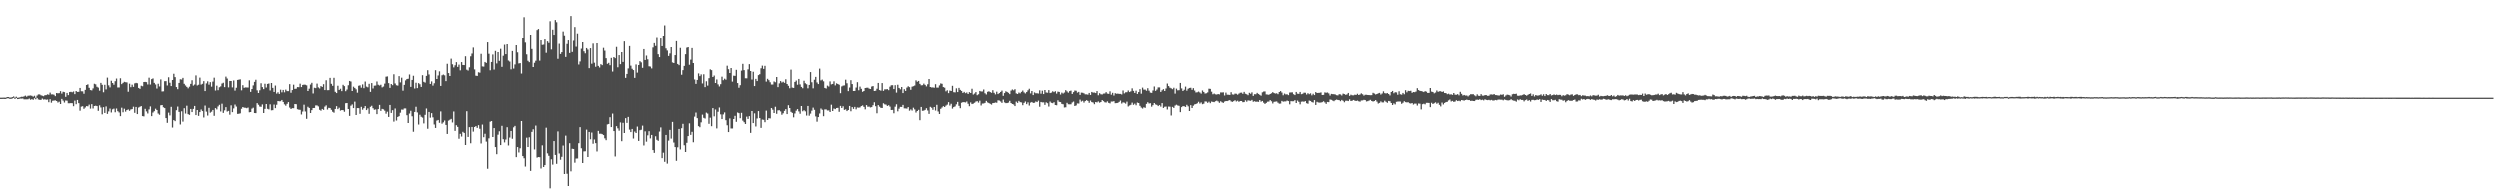 <?xml version="1.0" encoding="UTF-8"?>
<svg xmlns="http://www.w3.org/2000/svg" width="1920" height="150">
  <path d="M0 74.999h1v1.000H0zM1 74.998h1v1.000H1zM2 74.945h1v1.000H2zM3 74.965h1v1.000H3zM4 74.987h1v1.000H4zM5 74.492h1v1.000H5zM6 74.498h1v1.000H6zM7 74.897h1v1.000H7zM8 74.925h1v1.000H8zM9 74.567h1v1.058H9zM10 74.045h1v1.099H10zM11 74.988h1v1.000H11zM12 74.247h1v1.000H12zM13 75.085h1v1.000H13zM14 74.972h1v1.000H14zM15 74.667h1v1.000H15zM16 74.314h1v1.400H16zM17 74.361h1v1.245H17zM18 73.973h1v2.314H18zM19 73.425h1v2.874H19zM20 74.222h1v2.065H20zM21 73.527h1v2.702H21zM22 73.446h1v2.225H22zM23 73.319h1v3.295H23zM24 73.580h1v2.564H24zM25 74.250h1v2.392H25zM26 73.511h1v1.921H26zM27 75.037h1v1.178H27zM28 73.344h1v1.872H28zM29 72.519h1v3.882H29zM30 72.500h1v4.157H30zM31 73.159h1v3.534H31zM32 73.547h1v2.140H32zM33 73.880h1v2.547H33zM34 73.101h1v3.114H34zM35 73.046h1v3.550H35zM36 72.452h1v3.957H36zM37 72.778h1v5.707H37zM38 71.097h1v5.096H38zM39 72.490h1v6.378H39zM40 72.428h1v4.955H40zM41 72.757h1v4.456H41zM42 73.810h1v3.243H42zM43 71.448h1v6.136H43zM44 71.673h1v7.096H44zM45 71.532h1v6.543H45zM46 69.994h1v9.863H46zM47 71.898h1v4.048H47zM48 70.465h1v6.778H48zM49 70.750h1v7.986H49zM50 74.347h1v2.811H50zM51 71.394h1v5.924H51zM52 73.053h1v6.241H52zM53 70.721h1v8.606H53zM54 70.516h1v8.624H54zM55 70.871h1v8.401H55zM56 70.263h1v11.274H56zM57 72.277h1v5.004H57zM58 69.878h1v10.134H58zM59 70.616h1v6.123H59zM60 70.514h1v8.689H60zM61 67.556h1v17.443H61zM62 70.089h1v11.768H62zM63 70.166h1v11.400H63zM64 71.998h1v11.572H64zM65 69.036h1v13.499H65zM66 65.260h1v16.213H66zM67 64.749h1v16.926H67zM68 67.453h1v12.870H68zM69 69.156h1v14.251H69zM70 69.444h1v10.522H70zM71 67.898h1v15.379H71zM72 64.305h1v17.127H72zM73 64.790h1v16.370H73zM74 66.613h1v14.855H74zM75 67.285h1v17.786H75zM76 69.654h1v11.239H76zM77 63.633h1v18.893H77zM78 65.113h1v22.671H78zM79 70.845h1v11.412H79zM80 65.104h1v21.644H80zM81 68.676h1v13.022H81zM82 59.609h1v27.859H82zM83 65.521h1v20.040H83zM84 67.122h1v16.238H84zM85 61.987h1v24.395H85zM86 63.735h1v20.245H86zM87 65.055h1v18.353H87zM88 62.344h1v23.877H88zM89 60.303h1v23.001H89zM90 67.196h1v18.215H90zM91 67.169h1v19.179H91zM92 60.089h1v29.088H92zM93 64.619h1v18.088H93zM94 63.626h1v22.614H94zM95 62.801h1v20.672H95zM96 63.149h1v22.581H96zM97 63.305h1v21.200H97zM98 70.469h1v13.559H98zM99 64.234h1v20.866H99zM100 66.986h1v17.080H100zM101 65.044h1v18.719H101zM102 66.695h1v15.221H102zM103 64.034h1v22.575H103zM104 63.638h1v18.469H104zM105 63.973h1v23.653H105zM106 67.538h1v15.056H106zM107 68.232h1v13.749H107zM108 65.826h1v15.652H108zM109 66.272h1v22.885H109zM110 62.997h1v26.378H110zM111 62.898h1v20.636H111zM112 63.077h1v22.454H112zM113 64.858h1v22.301H113zM114 59.643h1v24.353H114zM115 64.943h1v16.780H115zM116 60.759h1v28.433H116zM117 60.197h1v26.220H117zM118 63.652h1v21.769H118zM119 64.848h1v18.601H119zM120 68.001h1v16.463H120zM121 64.303h1v22.875H121zM122 66.381h1v21.737H122zM123 60.979h1v19.844H123zM124 70.263h1v10.380H124zM125 70.154h1v12.240H125zM126 62.356h1v20.617H126zM127 62.296h1v28.393H127zM128 65.631h1v28.659H128zM129 59.327h1v27.131H129zM130 63.547h1v25.100H130zM131 66.124h1v15.880H131zM132 61.438h1v36.532H132zM133 56.604h1v35.631H133zM134 59.232h1v33.792H134zM135 66.888h1v17.765H135zM136 68.482h1v13.347H136zM137 63.703h1v22.223H137zM138 60.868h1v34.711H138zM139 61.092h1v24.355H139zM140 59.813h1v33.591H140zM141 64.362h1v18.710H141zM142 65.627h1v21.568H142zM143 66.705h1v14.426H143zM144 67.840h1v19.816H144zM145 66.572h1v21.653H145zM146 64.396h1v19.290H146zM147 61.656h1v24.426H147zM148 65.719h1v17.916H148zM149 64.905h1v16.468H149zM150 57.889h1v30.479H150zM151 65.646h1v18.817H151zM152 65.085h1v23.890H152zM153 59.588h1v26.460H153zM154 64.965h1v19.083H154zM155 64.369h1v20.915H155zM156 62.298h1v27.908H156zM157 69.945h1v11.078H157zM158 64.059h1v21.657H158zM159 62.442h1v26.292H159zM160 65.003h1v17.766H160zM161 63.083h1v23.461H161zM162 66.565h1v19.191H162zM163 62.676h1v21.733H163zM164 59.631h1v29.291H164zM165 69.554h1v13.428H165zM166 65.795h1v18.201H166zM167 69.278h1v12.457H167zM168 67.038h1v13.454H168zM169 66.378h1v19.245H169zM170 64.155h1v15.463H170zM171 63.523h1v23.165H171zM172 66.939h1v17.788H172zM173 58.848h1v23.412H173zM174 60.305h1v25.352H174zM175 67.107h1v18.038H175zM176 62.155h1v25.922H176zM177 62.194h1v18.701H177zM178 67.137h1v18.991H178zM179 61.818h1v21.445H179zM180 69.569h1v10.731H180zM181 67.381h1v14.425H181zM182 61.407h1v26.057H182zM183 61.109h1v26.245H183zM184 60.938h1v26.123H184zM185 69.353h1v14.141H185zM186 65.431h1v16.748H186zM187 67.453h1v15.219H187zM188 67.113h1v15.637H188zM189 67.172h1v15.906H189zM190 67.230h1v15.379H190zM191 61.676h1v24.539H191zM192 70.544h1v15.458H192zM193 68.353h1v15.050H193zM194 65.595h1v17.075H194zM195 62.854h1v23.939H195zM196 61.224h1v25.679H196zM197 69.362h1v9.857H197zM198 71.399h1v9.026H198zM199 69.315h1v12.486H199zM200 63.947h1v18.051H200zM201 66.909h1v13.250H201zM202 68.460h1v18.337H202zM203 64.283h1v19.350H203zM204 67.215h1v12.652H204zM205 64.455h1v19.092H205zM206 64.105h1v19.938H206zM207 69.455h1v10.654H207zM208 63.755h1v21.003H208zM209 67.468h1v17.107H209zM210 70.613h1v9.642H210zM211 65.666h1v17.362H211zM212 71.903h1v8.525H212zM213 70.838h1v6.724H213zM214 72.159h1v5.618H214zM215 68.870h1v8.851H215zM216 70.915h1v5.856H216zM217 69.089h1v9.217H217zM218 70.891h1v9.230H218zM219 68.819h1v12.313H219zM220 70.012h1v9.731H220zM221 70.013h1v8.365H221zM222 64.603h1v17.998H222zM223 71.209h1v12.505H223zM224 69.163h1v13.896H224zM225 65.003h1v18.102H225zM226 68.261h1v11.604H226zM227 68.108h1v11.917H227zM228 66.854h1v16.991H228zM229 66.980h1v17.244H229zM230 64.276h1v20.051H230zM231 66.866h1v21.062H231zM232 65.224h1v20.410H232zM233 64.959h1v15.427H233zM234 65.080h1v20.502H234zM235 65.537h1v25.726H235zM236 69.873h1v12.084H236zM237 68.116h1v14.788H237zM238 64.906h1v21.876H238zM239 63.606h1v21.000H239zM240 71.768h1v11.184H240zM241 67.396h1v15.485H241zM242 67.690h1v13.276H242zM243 64.215h1v16.731H243zM244 67.143h1v14.593H244zM245 67.928h1v16.385H245zM246 66.097h1v18.873H246zM247 66.747h1v16.912H247zM248 64.668h1v19.726H248zM249 69.149h1v12.728H249zM250 61.629h1v19.289H250zM251 69.256h1v14.882H251zM252 69.247h1v13.530H252zM253 59.790h1v23.227H253zM254 64.384h1v19.935H254zM255 65.888h1v19.932H255zM256 59.770h1v26.760H256zM257 70.505h1v13.140H257zM258 71.454h1v10.076H258zM259 65.866h1v17.940H259zM260 69.045h1v13.667H260zM261 68.142h1v16.819H261zM262 69.975h1v14.516H262zM263 65.136h1v19.435H263zM264 66.135h1v19.702H264zM265 70.025h1v9.253H265zM266 68.769h1v10.332H266zM267 65.507h1v18.198H267zM268 62.155h1v26.840H268zM269 62.636h1v18.502H269zM270 69.904h1v10.283H270zM271 66.556h1v16.447H271zM272 67.516h1v10.505H272zM273 68.582h1v19.716H273zM274 71.166h1v11.827H274zM275 65.861h1v17.169H275zM276 65.548h1v21.873H276zM277 67.339h1v14.685H277zM278 64.821h1v19.382H278zM279 67.754h1v15.311H279zM280 62.644h1v18.819H280zM281 66.530h1v18.025H281zM282 67.048h1v16.209H282zM283 64.357h1v23.021H283zM284 70.542h1v11.458H284zM285 63.804h1v17.377H285zM286 67.955h1v15.133H286zM287 65.811h1v18.488H287zM288 65.701h1v18.306H288zM289 62.557h1v25.115H289zM290 65.053h1v18.732H290zM291 65.670h1v14.869H291zM292 65.054h1v20.099H292zM293 67.098h1v16.532H293zM294 66.474h1v17.468H294zM295 64.190h1v20.783H295zM296 58.895h1v28.412H296zM297 58.653h1v27.107H297zM298 63.867h1v25.946H298zM299 67.479h1v13.110H299zM300 64.505h1v22.233H300zM301 65.439h1v19.195H301zM302 57.011h1v36.378H302zM303 64.084h1v19.229H303zM304 65.495h1v27.092H304zM305 65.754h1v24.047H305zM306 58.459h1v30.735H306zM307 63.296h1v23.242H307zM308 59.658h1v24.438H308zM309 69.644h1v14.602H309zM310 65.153h1v18.119H310zM311 61.764h1v21.487H311zM312 60.746h1v27.722H312zM313 60.479h1v33.961H313zM314 57.198h1v29.998H314zM315 66.709h1v18.358H315zM316 61.367h1v27.948H316zM317 58.175h1v42.978H317zM318 68.007h1v17.981H318zM319 63.535h1v18.457H319zM320 67.700h1v18.600H320zM321 63.822h1v31.803H321zM322 64.741h1v23.351H322zM323 66.758h1v22.905H323zM324 57.747h1v32.571H324zM325 62.810h1v31.957H325zM326 63.454h1v24.694H326zM327 58.248h1v25.049H327zM328 53.933h1v44.931H328zM329 57.184h1v28.781H329zM330 64.481h1v25.869H330zM331 62.528h1v24.357H331zM332 65.752h1v24.372H332zM333 63.967h1v31.612H333zM334 53.918h1v44.310H334zM335 60.663h1v31.965H335zM336 57.936h1v34.151H336zM337 54.773h1v39.523H337zM338 65.987h1v19.579H338zM339 57.813h1v37.161H339zM340 57.258h1v36.715H340zM341 57.868h1v34.644H341zM342 62.305h1v33.658H342zM343 48.935h1v53.948H343zM344 56.097h1v36.536H344zM345 58.372h1v33.559H345zM346 45.027h1v46.263H346zM347 49.341h1v44.735H347zM348 51.753h1v33.855H348zM349 50.102h1v50.383H349zM350 47.729h1v48.417H350zM351 51.349h1v46.070H351zM352 49.592h1v56.939H352zM353 54.006h1v48.769H353zM354 47.683h1v57.172H354zM355 49.869h1v51.361H355zM356 49.993h1v52.123H356zM357 43.167h1v68.178H357zM358 53.511h1v31.896H358zM359 54.174h1v50.973H359zM360 51.733h1v45.912H360zM361 43.214h1v66.797H361zM362 41.054h1v56.441H362zM363 36.422h1v64.668H363zM364 53.320h1v44.199H364zM365 58.093h1v38.709H365zM366 58.333h1v39.852H366zM367 55.484h1v40.634H367zM368 55.821h1v43.059H368zM369 41.259h1v68.912H369zM370 50.996h1v44.635H370zM371 51.161h1v54.223H371zM372 47.569h1v55.125H372zM373 48.295h1v60.465H373zM374 32.304h1v97.303H374zM375 41.204h1v65.051H375zM376 53.950h1v39.512H376zM377 47.581h1v45.326H377zM378 41.760h1v63.435H378zM379 53.377h1v44.964H379zM380 39.009h1v73.927H380zM381 48.686h1v69.732H381zM382 39.913h1v63.507H382zM383 46.698h1v54.130H383zM384 37.394h1v73.998H384zM385 51.293h1v45.318H385zM386 42.757h1v64.128H386zM387 34.185h1v75.171H387zM388 41.533h1v65.628H388zM389 33.788h1v63.876H389zM390 46.423h1v65.304H390zM391 47.236h1v58.403H391zM392 53.240h1v47.293H392zM393 39.071h1v67.468H393zM394 52.614h1v45.191H394zM395 49.438h1v47.206H395zM396 34.582h1v86.107H396zM397 40.160h1v72.763H397zM398 48.669h1v68.417H398zM399 48.415h1v65.431H399zM400 56.481h1v36.458H400zM401 29.173h1v90.673H401zM402 13.322h1v108.225H402zM403 32.504h1v95.411H403zM404 41.666h1v64.052H404zM405 46.659h1v66.249H405zM406 47.712h1v57.726H406zM407 26.875h1v104.366H407zM408 37.480h1v63.784H408zM409 51.464h1v47.814H409zM410 48.171h1v66.636H410zM411 46.594h1v49.828H411zM412 23.170h1v97.889H412zM413 22.325h1v98.234H413zM414 46.543h1v74.211H414zM415 30.698h1v98.692H415zM416 34.359h1v77.235H416zM417 34.131h1v94.144H417zM418 29.993h1v96.761H418zM419 40.448h1v57.605H419zM420 31.585h1v86.152H420zM421 32.823h1v86.834H421zM422 16.395h1v128.235H422zM423 37.884h1v84.425H423zM424 22.910h1v103.495H424zM425 26.910h1v81.410H425zM426 15.475h1v103.493H426zM427 17.131h1v108.647H427zM428 45.087h1v55.828H428zM429 33.408h1v84.466H429zM430 41.358h1v81.297H430zM431 39.978h1v80.421H431zM432 24.315h1v87.466H432zM433 27.466h1v106.160H433zM434 43.666h1v60.495H434zM435 33.593h1v99.856H435zM436 30.769h1v112.079H436zM437 40.588h1v69.374H437zM438 12.411h1v119.178H438zM439 39.781h1v74.437H439zM440 31.059h1v83.349H440zM441 20.867h1v104.066H441zM442 35.728h1v86.015H442zM443 25.913h1v95.804H443zM444 49.484h1v60.473H444zM445 47.154h1v50.505H445zM446 37.252h1v76.627H446zM447 32.277h1v92.919H447zM448 39.319h1v76.970H448zM449 40.895h1v75.270H449zM450 36.800h1v62.709H450zM451 38.005h1v82.549H451zM452 52.317h1v49.001H452zM453 36.934h1v70.005H453zM454 48.876h1v52.885H454zM455 33.262h1v77.105H455zM456 48.113h1v58.995H456zM457 51.236h1v58.703H457zM458 33.046h1v83.262H458zM459 50.583h1v49.933H459zM460 51.815h1v50.911H460zM461 49.240h1v53.396H461zM462 50.009h1v53.027H462zM463 36.611h1v67.126H463zM464 38.817h1v67.401H464zM465 44.668h1v62.991H465zM466 49.005h1v46.524H466zM467 48.242h1v46.915H467zM468 50.065h1v39.944H468zM469 44.409h1v53.188H469zM470 54.941h1v32.256H470zM471 43.790h1v56.849H471zM472 44.636h1v75.526H472zM473 35.902h1v60.984H473zM474 51.677h1v46.886H474zM475 42.305h1v58.046H475zM476 49.262h1v44.721H476zM477 39.921h1v68.510H477zM478 47.535h1v46.775H478zM479 31.604h1v70.518H479zM480 59.822h1v30.895H480zM481 56.797h1v37.576H481zM482 52.518h1v37.236H482zM483 35.238h1v64.306H483zM484 50.365h1v51.061H484zM485 52.776h1v46.229H485zM486 53.810h1v52.587H486zM487 59.809h1v41.205H487zM488 49.457h1v52.686H488zM489 55.756h1v41.427H489zM490 49.924h1v58.337H490zM491 46.961h1v53.044H491zM492 47.868h1v51.755H492zM493 52.062h1v44.379H493zM494 37.575h1v74.136H494zM495 46.029h1v54.853H495zM496 42.583h1v66.211H496zM497 45.531h1v58.411H497zM498 50.905h1v49.833H498zM499 51.095h1v55.172H499zM500 52.514h1v51.121H500zM501 36.373h1v78.893H501zM502 32.909h1v84.471H502zM503 35.131h1v69.515H503zM504 28.845h1v78.524H504zM505 41.557h1v66.628H505zM506 43.846h1v57.173H506zM507 29.221h1v68.608H507zM508 35.269h1v86.169H508zM509 27.640h1v89.602H509zM510 19.597h1v104.679H510zM511 37.068h1v66.585H511zM512 38.700h1v86.962H512zM513 42.894h1v65.073H513zM514 40.968h1v58.789H514zM515 36.104h1v70.361H515zM516 47.940h1v45.661H516zM517 48.371h1v61.107H517zM518 42.273h1v70.656H518zM519 31.399h1v92.090H519zM520 49.089h1v64.083H520zM521 50.009h1v49.023H521zM522 36.680h1v78.085H522zM523 57.408h1v41.055H523zM524 53.863h1v41.212H524zM525 50.589h1v60.980H525zM526 41.563h1v75.179H526zM527 36.506h1v73.155H527zM528 36.082h1v68.416H528zM529 49.733h1v44.985H529zM530 45.790h1v57.768H530zM531 36.777h1v64.424H531zM532 48.367h1v60.878H532zM533 61.017h1v28.533H533zM534 64.400h1v22.047H534zM535 61.366h1v29.349H535zM536 56.376h1v40.485H536zM537 58.456h1v39.259H537zM538 57.157h1v36.786H538zM539 64.085h1v23.934H539zM540 57.035h1v33.423H540zM541 66.937h1v24.118H541zM542 62.414h1v24.038H542zM543 65.760h1v21.430H543zM544 60.062h1v35.039H544zM545 53.272h1v37.082H545zM546 53.848h1v43.079H546zM547 59.160h1v23.830H547zM548 58.009h1v31.347H548zM549 63.740h1v20.331H549zM550 61.010h1v37.590H550zM551 64.831h1v20.966H551zM552 66.395h1v16.113H552zM553 64.640h1v23.176H553zM554 58.891h1v32.551H554zM555 61.605h1v26.248H555zM556 60.393h1v25.928H556zM557 61.171h1v31.156H557zM558 50.429h1v45.779H558zM559 53.139h1v48.308H559zM560 56.079h1v34.842H560zM561 52.220h1v46.448H561zM562 62.686h1v35.970H562zM563 58.100h1v33.288H563zM564 58.277h1v30.677H564zM565 53.622h1v39.925H565zM566 63.784h1v22.597H566zM567 67.356h1v19.550H567zM568 65.421h1v25.371H568zM569 54.223h1v32.424H569zM570 48.999h1v43.642H570zM571 53.841h1v40.006H571zM572 60.088h1v35.162H572zM573 60.159h1v29.383H573zM574 53.265h1v38.100H574zM575 49.255h1v39.922H575zM576 54.516h1v47.508H576zM577 61.058h1v24.193H577zM578 55.081h1v39.428H578zM579 66.100h1v20.939H579zM580 60.560h1v36.549H580zM581 62.279h1v28.699H581zM582 57.690h1v27.631H582zM583 56.989h1v33.674H583zM584 52.434h1v45.764H584zM585 50.373h1v41.411H585zM586 52.869h1v39.121H586zM587 50.537h1v43.314H587zM588 62.681h1v22.265H588zM589 60.523h1v31.638H589zM590 61.606h1v29.182H590zM591 63.197h1v27.726H591zM592 64.947h1v17.976H592zM593 64.900h1v19.332H593zM594 62.586h1v24.189H594zM595 63.163h1v18.799H595zM596 59.116h1v28.268H596zM597 66.931h1v17.787H597zM598 64.033h1v20.594H598zM599 62.282h1v23.289H599zM600 63.370h1v24.741H600zM601 62.775h1v24.218H601zM602 63.639h1v21.495H602zM603 60.866h1v22.960H603zM604 64.537h1v23.047H604zM605 65.874h1v14.918H605zM606 67.802h1v15.149H606zM607 53.459h1v32.407H607zM608 67.281h1v19.377H608zM609 67.518h1v22.594H609zM610 62.921h1v24.234H610zM611 61.834h1v23.144H611zM612 65.094h1v18.652H612zM613 60.597h1v24.942H613zM614 64.807h1v22.562H614zM615 66.782h1v14.610H615zM616 67.813h1v17.652H616zM617 62.003h1v22.643H617zM618 63.954h1v21.531H618zM619 64.700h1v24.017H619zM620 67.839h1v13.538H620zM621 65.232h1v23.608H621zM622 55.358h1v31.870H622zM623 63.163h1v21.826H623zM624 67.847h1v14.811H624zM625 61.252h1v23.073H625zM626 59.036h1v30.376H626zM627 63.357h1v30.101H627zM628 64.548h1v25.379H628zM629 52.673h1v34.446H629zM630 61.760h1v21.522H630zM631 61.129h1v23.152H631zM632 62.481h1v26.771H632zM633 67.514h1v16.492H633zM634 68.000h1v16.006H634zM635 65.721h1v19.112H635zM636 66.471h1v18.295H636zM637 62.500h1v23.541H637zM638 64.817h1v15.572H638zM639 64.481h1v20.779H639zM640 62.440h1v20.919H640zM641 65.609h1v18.229H641zM642 64.021h1v18.910H642zM643 64.537h1v18.267H643zM644 65.066h1v20.799H644zM645 71.602h1v9.720H645zM646 66.346h1v16.596H646zM647 65.755h1v15.844H647zM648 65.599h1v18.795H648zM649 61.179h1v22.812H649zM650 63.959h1v21.325H650zM651 69.967h1v14.511H651zM652 67.251h1v14.087H652zM653 61.593h1v23.865H653zM654 64.583h1v17.638H654zM655 69.871h1v13.756H655zM656 69.845h1v12.243H656zM657 67.205h1v16.755H657zM658 63.127h1v19.403H658zM659 69.346h1v13.367H659zM660 66.529h1v15.977H660zM661 68.190h1v13.247H661zM662 70.492h1v10.453H662zM663 69.872h1v12.216H663zM664 67.607h1v16.335H664zM665 67.401h1v13.301H665zM666 67.317h1v14.642H666zM667 68.055h1v13.819H667zM668 68.342h1v14.173H668zM669 66.466h1v15.757H669zM670 66.122h1v14.687H670zM671 69.882h1v8.646H671zM672 69.665h1v11.899H672zM673 68.165h1v18.815H673zM674 63.710h1v16.992H674zM675 69.194h1v12.741H675zM676 69.658h1v13.150H676zM677 63.787h1v19.143H677zM678 69.802h1v9.523H678zM679 68.623h1v11.482H679zM680 68.586h1v11.769H680zM681 68.474h1v12.869H681zM682 69.286h1v11.514H682zM683 66.586h1v15.266H683zM684 65.495h1v18.990H684zM685 65.426h1v18.939H685zM686 68.423h1v18.558H686zM687 65.422h1v16.506H687zM688 71.124h1v8.950H688zM689 65.095h1v20.384H689zM690 67.541h1v15.906H690zM691 68.585h1v13.484H691zM692 66.817h1v15.284H692zM693 71.493h1v9.040H693zM694 68.511h1v14.700H694zM695 69.829h1v13.401H695zM696 67.282h1v16.143H696zM697 66.244h1v15.984H697zM698 66.909h1v18.079H698zM699 68.972h1v15.037H699zM700 66.541h1v18.349H700zM701 66.213h1v16.488H701zM702 65.684h1v18.322H702zM703 61.671h1v24.737H703zM704 62.787h1v22.446H704zM705 62.139h1v22.170H705zM706 64.401h1v27.920H706zM707 65.549h1v16.572H707zM708 65.455h1v19.626H708zM709 64.184h1v20.763H709zM710 65.155h1v19.232H710zM711 66.352h1v16.751H711zM712 64.712h1v20.145H712zM713 60.663h1v26.768H713zM714 66.794h1v15.217H714zM715 67.184h1v15.547H715zM716 67.104h1v17.247H716zM717 67.400h1v14.798H717zM718 64.659h1v20.236H718zM719 67.280h1v13.193H719zM720 67.287h1v18.301H720zM721 65.610h1v21.933H721zM722 64.066h1v19.472H722zM723 64.348h1v18.203H723zM724 66.878h1v14.615H724zM725 67.324h1v14.837H725zM726 70.153h1v10.937H726zM727 69.305h1v11.041H727zM728 71.531h1v6.886H728zM729 69.542h1v11.509H729zM730 69.911h1v9.741H730zM731 65.908h1v17.501H731zM732 70.833h1v11.389H732zM733 70.971h1v10.744H733zM734 67.827h1v12.308H734zM735 70.683h1v7.570H735zM736 67.460h1v13.787H736zM737 69.008h1v14.081H737zM738 69.857h1v9.051H738zM739 71.391h1v7.065H739zM740 70.576h1v7.843H740zM741 71.554h1v7.151H741zM742 70.992h1v6.930H742zM743 72.208h1v7.472H743zM744 70.744h1v10.813H744zM745 71.414h1v7.241H745zM746 68.154h1v11.790H746zM747 72.619h1v6.962H747zM748 71.835h1v7.088H748zM749 70.720h1v7.233H749zM750 73.112h1v4.563H750zM751 72.375h1v6.419H751zM752 69.814h1v7.496H752zM753 70.262h1v10.725H753zM754 70.246h1v9.244H754zM755 68.732h1v10.754H755zM756 71.638h1v7.341H756zM757 72.572h1v4.890H757zM758 70.501h1v8.157H758zM759 70.108h1v9.067H759zM760 70.700h1v9.021H760zM761 71.293h1v9.054H761zM762 69.284h1v9.849H762zM763 71.295h1v7.739H763zM764 72.493h1v6.222H764zM765 70.384h1v8.495H765zM766 72.263h1v4.759H766zM767 71.486h1v5.701H767zM768 70.593h1v7.316H768zM769 69.582h1v9.439H769zM770 73.572h1v2.856H770zM771 71.475h1v7.170H771zM772 70.087h1v9.144H772zM773 70.625h1v8.507H773zM774 71.267h1v7.509H774zM775 72.308h1v5.128H775zM776 69.579h1v9.516H776zM777 68.705h1v11.166H777zM778 69.394h1v10.845H778zM779 68.509h1v12.971H779zM780 71.735h1v6.316H780zM781 72.171h1v6.825H781zM782 71.069h1v6.377H782zM783 71.691h1v6.761H783zM784 70.550h1v8.100H784zM785 69.513h1v11.281H785zM786 70.942h1v8.080H786zM787 71.795h1v6.143H787zM788 70.712h1v9.250H788zM789 69.394h1v9.187H789zM790 68.151h1v12.881H790zM791 71.727h1v7.072H791zM792 69.904h1v8.365H792zM793 73.028h1v6.042H793zM794 70.968h1v7.917H794zM795 71.617h1v6.308H795zM796 71.606h1v6.773H796zM797 71.850h1v5.391H797zM798 69.397h1v12.567H798zM799 71.937h1v6.324H799zM800 69.627h1v9.022H800zM801 72.242h1v6.355H801zM802 69.145h1v11.408H802zM803 71.012h1v7.558H803zM804 71.233h1v8.014H804zM805 69.167h1v12.629H805zM806 71.493h1v6.490H806zM807 71.100h1v7.826H807zM808 70.106h1v9.149H808zM809 70.739h1v7.744H809zM810 70.065h1v10.589H810zM811 71.866h1v8.969H811zM812 70.368h1v6.654H812zM813 70.583h1v7.621H813zM814 72.620h1v5.759H814zM815 71.139h1v8.614H815zM816 71.839h1v8.235H816zM817 71.061h1v11.474H817zM818 69.210h1v13.190H818zM819 70.177h1v8.787H819zM820 71.173h1v8.904H820zM821 69.974h1v10.175H821zM822 69.585h1v10.484H822zM823 72.155h1v6.522H823zM824 70.743h1v7.216H824zM825 69.539h1v11.876H825zM826 69.695h1v11.226H826zM827 71.095h1v8.315H827zM828 70.562h1v8.975H828zM829 72.841h1v3.642H829zM830 71.096h1v6.894H830zM831 71.237h1v6.125H831zM832 71.655h1v7.135H832zM833 72.464h1v5.168H833zM834 72.466h1v4.431H834zM835 72.724h1v4.733H835zM836 71.348h1v7.598H836zM837 72.922h1v4.270H837zM838 70.608h1v7.786H838zM839 71.105h1v7.614H839zM840 71.078h1v8.965H840zM841 71.464h1v6.871H841zM842 69.914h1v8.720H842zM843 73.184h1v4.714H843zM844 71.571h1v7.257H844zM845 72.418h1v5.910H845zM846 72.524h1v4.348H846zM847 71.866h1v5.822H847zM848 71.779h1v6.783H848zM849 70.749h1v7.995H849zM850 71.894h1v5.917H850zM851 72.083h1v6.897H851zM852 70.119h1v9.266H852zM853 72.695h1v5.271H853zM854 71.257h1v6.721H854zM855 73.384h1v4.310H855zM856 71.596h1v7.651H856zM857 71.988h1v7.151H857zM858 71.910h1v7.082H858zM859 72.110h1v6.134H859zM860 72.085h1v5.130H860zM861 72.573h1v6.935H861zM862 69.493h1v9.081H862zM863 71.707h1v7.121H863zM864 70.922h1v8.664H864zM865 70.800h1v7.246H865zM866 69.474h1v12.305H866zM867 70.719h1v10.261H867zM868 70.168h1v10.294H868zM869 67.856h1v10.919H869zM870 69.801h1v10.671H870zM871 71.371h1v8.220H871zM872 69.625h1v11.208H872zM873 72.162h1v6.558H873zM874 70.689h1v8.427H874zM875 68.449h1v12.820H875zM876 71.958h1v10.604H876zM877 67.273h1v16.089H877zM878 68.810h1v13.577H878zM879 68.833h1v13.961H879zM880 69.679h1v10.071H880zM881 67.743h1v10.758H881zM882 69.629h1v9.817H882zM883 71.100h1v8.141H883zM884 71.311h1v10.613H884zM885 69.463h1v11.288H885zM886 66.406h1v12.677H886zM887 69.779h1v10.414H887zM888 68.785h1v11.740H888zM889 67.105h1v14.355H889zM890 67.101h1v13.572H890zM891 70.591h1v11.263H891zM892 69.343h1v9.812H892zM893 68.471h1v14.436H893zM894 69.909h1v12.069H894zM895 67.941h1v13.859H895zM896 64.150h1v19.902H896zM897 66.104h1v15.700H897zM898 67.322h1v14.596H898zM899 67.833h1v20.837H899zM900 68.528h1v13.540H900zM901 67.363h1v15.518H901zM902 71.904h1v9.131H902zM903 68.049h1v12.313H903zM904 69.390h1v11.608H904zM905 69.288h1v11.953H905zM906 63.678h1v22.459H906zM907 67.876h1v14.413H907zM908 69.888h1v11.595H908zM909 68.922h1v12.679H909zM910 66.493h1v15.626H910zM911 69.617h1v10.868H911zM912 68.141h1v13.504H912zM913 67.516h1v17.751H913zM914 67.370h1v13.368H914zM915 68.968h1v13.971H915zM916 67.673h1v13.482H916zM917 69.510h1v10.667H917zM918 70.999h1v8.859H918zM919 70.868h1v8.425H919zM920 70.321h1v7.828H920zM921 71.001h1v8.529H921zM922 71.890h1v6.739H922zM923 69.501h1v10.515H923zM924 70.585h1v9.016H924zM925 71.829h1v6.060H925zM926 71.627h1v6.350H926zM927 70.950h1v7.990H927zM928 68.091h1v9.998H928zM929 68.225h1v11.041H929zM930 70.401h1v7.578H930zM931 72.403h1v5.820H931zM932 71.829h1v6.622H932zM933 72.470h1v5.253H933zM934 72.588h1v4.684H934zM935 72.171h1v5.718H935zM936 72.502h1v6.428H936zM937 70.977h1v6.783H937zM938 71.016h1v7.540H938zM939 70.928h1v8.075H939zM940 73.319h1v4.668H940zM941 71.094h1v6.460H941zM942 72.703h1v4.918H942zM943 72.758h1v4.433H943zM944 72.926h1v3.936H944zM945 70.825h1v7.072H945zM946 72.489h1v5.756H946zM947 72.637h1v5.012H947zM948 71.871h1v5.080H948zM949 71.976h1v5.930H949zM950 72.711h1v4.619H950zM951 71.898h1v6.305H951zM952 71.214h1v6.360H952zM953 71.138h1v6.437H953zM954 72.014h1v6.459H954zM955 70.571h1v7.825H955zM956 71.988h1v5.008H956zM957 72.384h1v5.672H957zM958 73.097h1v3.946H958zM959 71.262h1v6.021H959zM960 71.992h1v5.415H960zM961 70.923h1v5.790H961zM962 73.629h1v4.512H962zM963 72.342h1v5.385H963zM964 72.377h1v5.815H964zM965 71.329h1v6.705H965zM966 72.130h1v6.112H966zM967 72.804h1v4.015H967zM968 73.449h1v4.624H968zM969 70.929h1v6.602H969zM970 70.305h1v8.531H970zM971 70.170h1v9.654H971zM972 72.515h1v6.476H972zM973 72.601h1v5.497H973zM974 72.784h1v5.218H974zM975 72.193h1v4.681H975zM976 71.647h1v6.114H976zM977 70.772h1v8.683H977zM978 71.467h1v6.716H978zM979 71.838h1v6.176H979zM980 71.639h1v6.237H980zM981 72.367h1v6.469H981zM982 70.669h1v8.964H982zM983 69.937h1v9.582H983zM984 71.061h1v6.389H984zM985 73.152h1v4.953H985zM986 71.849h1v6.036H986zM987 72.505h1v5.392H987zM988 72.394h1v4.808H988zM989 73.045h1v4.591H989zM990 71.083h1v9.069H990zM991 70.948h1v6.732H991zM992 70.918h1v6.846H992zM993 72.367h1v5.377H993zM994 73.025h1v3.873H994zM995 70.608h1v8.480H995zM996 71.951h1v5.261H996zM997 72.089h1v6.100H997zM998 70.593h1v9.523H998zM999 72.321h1v5.740H999zM1000 71.964h1v5.969H1000zM1001 71.167h1v6.984H1001zM1002 71.243h1v6.372H1002zM1003 72.604h1v6.653H1003zM1004 71.559h1v8.113H1004zM1005 72.363h1v4.842H1005zM1006 71.681h1v5.845H1006zM1007 73.238h1v5.163H1007zM1008 72.011h1v6.740H1008zM1009 72.997h1v3.854H1009zM1010 70.725h1v9.847H1010zM1011 71.409h1v6.777H1011zM1012 71.328h1v7.343H1012zM1013 71.257h1v7.556H1013zM1014 70.953h1v7.773H1014zM1015 72.939h1v5.522H1015zM1016 72.874h1v4.896H1016zM1017 70.953h1v7.713H1017zM1018 71.205h1v8.582H1018zM1019 71.003h1v7.272H1019zM1020 71.712h1v6.717H1020zM1021 73.376h1v3.037H1021zM1022 72.104h1v4.543H1022zM1023 72.304h1v4.906H1023zM1024 72.370h1v5.369H1024zM1025 72.532h1v4.354H1025zM1026 73.105h1v3.318H1026zM1027 73.255h1v3.470H1027zM1028 72.352h1v4.539H1028zM1029 72.474h1v5.244H1029zM1030 73.341h1v3.351H1030zM1031 71.907h1v5.507H1031zM1032 72.233h1v6.325H1032zM1033 72.824h1v4.536H1033zM1034 72.475h1v4.852H1034zM1035 71.367h1v6.264H1035zM1036 73.648h1v2.619H1036zM1037 72.700h1v4.882H1037zM1038 73.141h1v4.168H1038zM1039 73.223h1v3.549H1039zM1040 72.700h1v4.575H1040zM1041 72.892h1v4.698H1041zM1042 72.012h1v5.192H1042zM1043 72.954h1v4.819H1043zM1044 72.526h1v5.547H1044zM1045 71.677h1v5.503H1045zM1046 72.387h1v4.717H1046zM1047 73.432h1v3.228H1047zM1048 72.733h1v4.131H1048zM1049 72.738h1v5.164H1049zM1050 72.984h1v4.707H1050zM1051 73.008h1v4.182H1051zM1052 73.133h1v3.538H1052zM1053 73.079h1v4.502H1053zM1054 71.292h1v6.676H1054zM1055 71.812h1v5.798H1055zM1056 72.534h1v4.300H1056zM1057 72.193h1v5.859H1057zM1058 71.654h1v7.858H1058zM1059 71.303h1v7.698H1059zM1060 72.611h1v5.274H1060zM1061 71.798h1v6.819H1061zM1062 70.164h1v8.475H1062zM1063 71.532h1v5.804H1063zM1064 71.761h1v6.400H1064zM1065 71.452h1v7.474H1065zM1066 72.191h1v5.329H1066zM1067 73.248h1v4.533H1067zM1068 70.675h1v8.441H1068zM1069 69.815h1v10.829H1069zM1070 71.614h1v7.738H1070zM1071 70.804h1v9.368H1071zM1072 70.937h1v7.227H1072zM1073 72.761h1v5.200H1073zM1074 70.081h1v7.836H1074zM1075 72.390h1v5.565H1075zM1076 72.685h1v7.051H1076zM1077 71.372h1v7.504H1077zM1078 72.400h1v5.344H1078zM1079 69.268h1v9.149H1079zM1080 70.906h1v7.730H1080zM1081 69.748h1v8.723H1081zM1082 69.932h1v9.332H1082zM1083 69.707h1v9.821H1083zM1084 71.288h1v7.835H1084zM1085 70.671h1v9.635H1085zM1086 70.810h1v8.753H1086zM1087 70.319h1v9.245H1087zM1088 67.724h1v13.315H1088zM1089 69.192h1v10.260H1089zM1090 69.806h1v9.804H1090zM1091 69.917h1v14.086H1091zM1092 70.235h1v9.796H1092zM1093 70.729h1v8.905H1093zM1094 70.015h1v10.118H1094zM1095 70.420h1v8.507H1095zM1096 71.352h1v7.613H1096zM1097 71.297h1v7.760H1097zM1098 67.564h1v14.722H1098zM1099 70.332h1v8.554H1099zM1100 70.675h1v9.191H1100zM1101 71.675h1v7.606H1101zM1102 71.043h1v7.569H1102zM1103 69.480h1v10.185H1103zM1104 70.488h1v8.424H1104zM1105 70.101h1v10.365H1105zM1106 70.019h1v11.699H1106zM1107 70.666h1v8.101H1107zM1108 70.179h1v10.060H1108zM1109 71.409h1v7.620H1109zM1110 71.462h1v6.939H1110zM1111 72.347h1v5.825H1111zM1112 71.923h1v5.208H1112zM1113 72.581h1v3.803H1113zM1114 72.381h1v5.568H1114zM1115 72.858h1v4.588H1115zM1116 71.443h1v6.790H1116zM1117 72.695h1v5.299H1117zM1118 72.768h1v4.207H1118zM1119 72.310h1v5.302H1119zM1120 73.222h1v4.111H1120zM1121 70.502h1v7.253H1121zM1122 72.028h1v4.761H1122zM1123 73.326h1v3.659H1123zM1124 72.926h1v4.322H1124zM1125 73.365h1v3.433H1125zM1126 73.336h1v3.146H1126zM1127 74.050h1v2.784H1127zM1128 73.179h1v3.691H1128zM1129 72.370h1v5.151H1129zM1130 72.406h1v4.918H1130zM1131 72.364h1v5.229H1131zM1132 73.235h1v4.369H1132zM1133 73.921h1v2.748H1133zM1134 72.433h1v4.054H1134zM1135 73.525h1v3.160H1135zM1136 73.654h1v2.535H1136zM1137 72.298h1v4.593H1137zM1138 73.404h1v3.153H1138zM1139 73.459h1v3.643H1139zM1140 72.988h1v3.245H1140zM1141 73.069h1v3.607H1141zM1142 73.584h1v3.307H1142zM1143 73.515h1v3.140H1143zM1144 72.572h1v4.480H1144zM1145 72.507h1v4.168H1145zM1146 72.720h1v4.491H1146zM1147 72.172h1v5.011H1147zM1148 72.995h1v3.769H1148zM1149 73.060h1v3.927H1149zM1150 73.309h1v3.193H1150zM1151 73.300h1v3.126H1151zM1152 72.589h1v3.958H1152zM1153 72.826h1v3.727H1153zM1154 72.404h1v4.637H1154zM1155 74.356h1v1.991H1155zM1156 73.299h1v3.440H1156zM1157 72.664h1v4.371H1157zM1158 72.836h1v4.268H1158zM1159 73.155h1v3.742H1159zM1160 74.155h1v2.005H1160zM1161 72.395h1v4.564H1161zM1162 72.017h1v5.259H1162zM1163 72.215h1v5.200H1163zM1164 71.934h1v6.131H1164zM1165 73.485h1v2.887H1165zM1166 73.564h1v3.439H1166zM1167 73.250h1v2.955H1167zM1168 73.287h1v3.449H1168zM1169 72.861h1v3.903H1169zM1170 72.272h1v5.601H1170zM1171 72.952h1v3.968H1171zM1172 73.475h1v2.934H1172zM1173 72.813h1v4.669H1173zM1174 72.205h1v4.653H1174zM1175 71.793h1v6.202H1175zM1176 73.692h1v3.005H1176zM1177 72.460h1v4.171H1177zM1178 74.092h1v2.902H1178zM1179 72.956h1v3.899H1179zM1180 73.430h1v2.979H1180zM1181 73.325h1v3.386H1181zM1182 73.113h1v3.031H1182zM1183 72.461h1v5.809H1183zM1184 73.538h1v2.956H1184zM1185 72.382h1v4.390H1185zM1186 73.766h1v3.001H1186zM1187 72.196h1v5.389H1187zM1188 73.038h1v3.736H1188zM1189 73.117h1v3.920H1189zM1190 72.178h1v6.096H1190zM1191 73.297h1v2.786H1191zM1192 73.033h1v3.952H1192zM1193 72.507h1v4.494H1193zM1194 73.000h1v3.622H1194zM1195 72.593h1v5.124H1195zM1196 73.060h1v4.997H1196zM1197 72.820h1v3.343H1197zM1198 72.879h1v3.637H1198zM1199 73.952h1v2.667H1199zM1200 73.071h1v4.303H1200zM1201 73.449h1v3.566H1201zM1202 73.178h1v5.353H1202zM1203 72.298h1v5.239H1203zM1204 72.646h1v4.256H1204zM1205 73.176h1v4.133H1205zM1206 72.621h1v4.798H1206zM1207 72.427h1v4.931H1207zM1208 73.641h1v3.137H1208zM1209 72.936h1v3.486H1209zM1210 72.439h1v5.605H1210zM1211 72.446h1v5.464H1211zM1212 73.109h1v3.966H1212zM1213 72.920h1v4.279H1213zM1214 73.902h1v1.948H1214zM1215 73.164h1v3.224H1215zM1216 73.364h1v2.657H1216zM1217 73.442h1v3.276H1217zM1218 73.892h1v2.294H1218zM1219 73.792h1v2.117H1219zM1220 73.964h1v2.149H1220zM1221 73.312h1v3.361H1221zM1222 73.990h1v2.104H1222zM1223 73.077h1v3.426H1223zM1224 73.284h1v3.369H1224zM1225 73.472h1v3.736H1225zM1226 73.424h1v3.042H1226zM1227 72.736h1v3.914H1227zM1228 74.141h1v2.100H1228zM1229 73.611h1v2.958H1229zM1230 73.829h1v2.601H1230zM1231 73.888h1v1.946H1231zM1232 73.687h1v2.379H1232zM1233 73.567h1v3.020H1233zM1234 73.149h1v3.303H1234zM1235 73.617h1v2.597H1235zM1236 73.711h1v2.998H1236zM1237 72.977h1v3.923H1237zM1238 73.997h1v2.258H1238zM1239 73.389h1v2.922H1239zM1240 74.330h1v1.818H1240zM1241 73.858h1v2.313H1241zM1242 72.889h1v3.678H1242zM1243 73.496h1v3.568H1243zM1244 73.288h1v3.418H1244zM1245 73.327h1v2.860H1245zM1246 73.263h1v3.199H1246zM1247 73.700h1v3.398H1247zM1248 73.140h1v3.706H1248zM1249 73.868h1v2.163H1249zM1250 73.417h1v3.819H1250zM1251 72.772h1v3.060H1251zM1252 72.569h1v5.026H1252zM1253 72.579h1v5.334H1253zM1254 72.684h1v4.221H1254zM1255 72.537h1v5.028H1255zM1256 72.535h1v4.271H1256zM1257 72.586h1v4.104H1257zM1258 73.071h1v4.147H1258zM1259 72.809h1v3.869H1259zM1260 72.951h1v3.599H1260zM1261 71.862h1v5.915H1261zM1262 73.719h1v4.424H1262zM1263 71.820h1v6.309H1263zM1264 72.767h1v5.050H1264zM1265 72.446h1v5.742H1265zM1266 72.306h1v5.052H1266zM1267 72.779h1v3.607H1267zM1268 73.143h1v3.383H1268zM1269 73.126h1v4.433H1269zM1270 72.890h1v4.478H1270zM1271 72.597h1v4.583H1271zM1272 72.621h1v4.044H1272zM1273 71.917h1v5.262H1273zM1274 73.072h1v3.942H1274zM1275 72.574h1v4.637H1275zM1276 72.234h1v4.734H1276zM1277 73.263h1v4.411H1277zM1278 72.706h1v5.246H1278zM1279 72.212h1v5.689H1279zM1280 72.977h1v4.787H1280zM1281 72.333h1v5.142H1281zM1282 71.621h1v6.431H1282zM1283 71.221h1v6.650H1283zM1284 72.553h1v4.740H1284zM1285 72.393h1v7.501H1285zM1286 72.717h1v5.181H1286zM1287 71.258h1v7.168H1287zM1288 71.808h1v6.361H1288zM1289 72.260h1v5.275H1289zM1290 72.521h1v4.808H1290zM1291 72.531h1v5.126H1291zM1292 70.741h1v8.329H1292zM1293 72.501h1v4.590H1293zM1294 73.269h1v4.302H1294zM1295 72.209h1v5.805H1295zM1296 71.657h1v6.050H1296zM1297 72.895h1v4.017H1297zM1298 72.514h1v5.499H1298zM1299 72.137h1v6.646H1299zM1300 72.260h1v6.246H1300zM1301 72.691h1v4.986H1301zM1302 72.689h1v4.824H1302zM1303 73.087h1v4.266H1303zM1304 73.320h1v3.435H1304zM1305 73.141h1v3.491H1305zM1306 73.558h1v2.989H1306zM1307 73.468h1v3.191H1307zM1308 73.366h1v3.271H1308zM1309 72.853h1v4.093H1309zM1310 73.348h1v2.917H1310zM1311 73.809h1v2.536H1311zM1312 73.903h1v1.987H1312zM1313 73.945h1v2.345H1313zM1314 74.014h1v2.107H1314zM1315 72.613h1v3.961H1315zM1316 73.068h1v3.501H1316zM1317 74.004h1v2.021H1317zM1318 73.945h1v2.209H1318zM1319 74.133h1v1.745H1319zM1320 74.175h1v1.690H1320zM1321 73.851h1v2.290H1321zM1322 73.992h1v2.381H1322zM1323 73.553h1v2.446H1323zM1324 73.517h1v2.463H1324zM1325 73.693h1v2.646H1325zM1326 74.180h1v2.099H1326zM1327 73.977h1v2.242H1327zM1328 73.642h1v2.604H1328zM1329 74.443h1v1.100H1329zM1330 73.814h1v1.873H1330zM1331 73.678h1v2.246H1331zM1332 73.751h1v2.593H1332zM1333 74.310h1v1.439H1333zM1334 73.730h1v2.162H1334zM1335 73.791h1v2.245H1335zM1336 74.005h1v1.749H1336zM1337 74.312h1v1.892H1337zM1338 73.519h1v2.599H1338zM1339 73.647h1v2.409H1339zM1340 73.829h1v2.760H1340zM1341 73.499h1v2.745H1341zM1342 74.343h1v1.369H1342zM1343 74.433h1v1.250H1343zM1344 74.162h1v1.792H1344zM1345 74.006h1v1.828H1345zM1346 73.705h1v2.122H1346zM1347 73.554h1v2.062H1347zM1348 74.489h1v1.684H1348zM1349 74.051h1v1.919H1349zM1350 74.060h1v2.075H1350zM1351 73.703h1v2.370H1351zM1352 73.955h1v2.254H1352zM1353 74.149h1v1.489H1353zM1354 74.451h1v1.633H1354zM1355 73.551h1v2.539H1355zM1356 73.350h1v2.973H1356zM1357 73.425h1v3.267H1357zM1358 73.308h1v3.077H1358zM1359 74.175h1v1.569H1359zM1360 74.169h1v1.977H1360zM1361 74.061h1v1.628H1361zM1362 73.804h1v2.192H1362zM1363 73.445h1v3.191H1363zM1364 73.744h1v2.401H1364zM1365 73.828h1v2.249H1365zM1366 73.750h1v2.264H1366zM1367 74.028h1v2.382H1367zM1368 73.408h1v3.290H1368zM1369 73.232h1v3.374H1369zM1370 73.558h1v2.355H1370zM1371 74.297h1v1.832H1371zM1372 73.833h1v1.814H1372zM1373 74.138h1v1.909H1373zM1374 74.048h1v1.740H1374zM1375 74.306h1v1.674H1375zM1376 73.627h1v3.171H1376zM1377 73.626h1v2.314H1377zM1378 73.535h1v2.458H1378zM1379 74.043h1v1.790H1379zM1380 74.329h1v1.668H1380zM1381 73.440h1v2.979H1381zM1382 73.899h1v2.113H1382zM1383 73.930h1v2.205H1383zM1384 73.425h1v3.405H1384zM1385 74.053h1v2.078H1385zM1386 73.870h1v2.196H1386zM1387 73.568h1v2.541H1387zM1388 73.823h1v2.158H1388zM1389 73.641h1v2.878H1389zM1390 73.788h1v2.992H1390zM1391 74.166h1v1.630H1391zM1392 73.814h1v2.032H1392zM1393 74.398h1v1.543H1393zM1394 73.898h1v2.411H1394zM1395 74.175h1v1.523H1395zM1396 73.512h1v3.436H1396zM1397 73.637h1v2.610H1397zM1398 73.677h1v2.550H1398zM1399 73.688h1v2.564H1399zM1400 73.575h1v2.765H1400zM1401 73.914h1v2.289H1401zM1402 74.236h1v1.766H1402zM1403 73.586h1v2.723H1403zM1404 73.648h1v3.041H1404zM1405 73.575h1v2.953H1405zM1406 73.851h1v2.380H1406zM1407 74.372h1v1.172H1407zM1408 74.368h1v1.245H1408zM1409 73.985h1v1.785H1409zM1410 74.129h1v1.810H1410zM1411 74.143h1v1.651H1411zM1412 74.329h1v1.181H1412zM1413 74.415h1v1.046H1413zM1414 74.064h1v1.637H1414zM1415 74.140h1v1.742H1415zM1416 74.465h1v1.101H1416zM1417 73.984h1v1.822H1417zM1418 74.089h1v2.086H1418zM1419 74.271h1v1.516H1419zM1420 74.151h1v1.591H1420zM1421 73.789h1v2.102H1421zM1422 74.529h1v1.000H1422zM1423 74.296h1v1.502H1423zM1424 74.371h1v1.380H1424zM1425 74.403h1v1.019H1425zM1426 74.226h1v1.526H1426zM1427 74.304h1v1.526H1427zM1428 74.020h1v1.657H1428zM1429 74.296h1v1.610H1429zM1430 74.195h1v1.808H1430zM1431 73.958h1v1.716H1431zM1432 74.150h1v1.545H1432zM1433 74.504h1v1.185H1433zM1434 73.841h1v2.100H1434zM1435 74.117h1v1.732H1435zM1436 74.044h1v1.919H1436zM1437 74.055h1v1.688H1437zM1438 74.357h1v1.303H1438zM1439 74.429h1v1.000H1439zM1440 74.019h1v1.731H1440zM1441 74.456h1v1.694H1441zM1442 73.920h1v2.009H1442zM1443 74.270h1v1.668H1443zM1444 74.083h1v1.632H1444zM1445 73.898h1v2.593H1445zM1446 73.713h1v2.824H1446zM1447 74.019h1v1.679H1447zM1448 74.058h1v2.116H1448zM1449 73.695h1v2.480H1449zM1450 73.857h1v2.098H1450zM1451 74.327h1v1.801H1451zM1452 73.846h1v2.264H1452zM1453 74.103h1v1.682H1453zM1454 74.371h1v1.284H1454zM1455 73.513h1v3.045H1455zM1456 73.477h1v2.881H1456zM1457 73.861h1v2.613H1457zM1458 73.757h1v2.745H1458zM1459 73.773h1v2.619H1459zM1460 73.907h1v2.046H1460zM1461 73.649h1v2.406H1461zM1462 74.517h1v1.672H1462zM1463 74.313h1v1.539H1463zM1464 73.996h1v1.966H1464zM1465 74.314h1v1.778H1465zM1466 73.686h1v2.222H1466zM1467 73.831h1v2.447H1467zM1468 73.958h1v2.319H1468zM1469 73.332h1v3.000H1469zM1470 73.549h1v2.594H1470zM1471 73.743h1v2.525H1471zM1472 73.808h1v2.329H1472zM1473 73.527h1v2.876H1473zM1474 73.282h1v3.271H1474zM1475 73.202h1v3.342H1475zM1476 73.808h1v2.508H1476zM1477 73.283h1v2.886H1477zM1478 73.585h1v3.379H1478zM1479 73.976h1v3.443H1479zM1480 74.003h1v2.179H1480zM1481 73.488h1v3.151H1481zM1482 73.654h1v2.783H1482zM1483 73.722h1v2.343H1483zM1484 74.037h1v2.199H1484zM1485 72.948h1v4.001H1485zM1486 73.647h1v2.722H1486zM1487 74.246h1v1.632H1487zM1488 74.071h1v2.164H1488zM1489 73.876h1v2.318H1489zM1490 73.271h1v3.169H1490zM1491 73.816h1v2.478H1491zM1492 73.531h1v2.808H1492zM1493 73.656h1v3.204H1493zM1494 73.743h1v2.378H1494zM1495 73.915h1v2.326H1495zM1496 73.825h1v2.157H1496zM1497 73.874h1v2.056H1497zM1498 74.276h1v1.541H1498zM1499 74.141h1v1.659H1499zM1500 74.363h1v1.103H1500zM1501 74.242h1v1.638H1501zM1502 74.520h1v1.000H1502zM1503 74.032h1v1.763H1503zM1504 74.327h1v1.259H1504zM1505 74.770h1v1.000H1505zM1506 74.580h1v1.000H1506zM1507 74.735h1v1.000H1507zM1508 74.003h1v1.730H1508zM1509 74.297h1v1.621H1509zM1510 74.438h1v1.000H1510zM1511 74.390h1v1.261H1511zM1512 74.713h1v1.000H1512zM1513 74.535h1v1.000H1513zM1514 74.703h1v1.000H1514zM1515 74.462h1v1.043H1515zM1516 74.367h1v1.337H1516zM1517 74.356h1v1.151H1517zM1518 74.378h1v1.285H1518zM1519 74.603h1v1.000H1519zM1520 74.662h1v1.000H1520zM1521 74.518h1v1.024H1521zM1522 74.410h1v1.210H1522zM1523 74.461h1v1.003H1523zM1524 74.497h1v1.000H1524zM1525 74.372h1v1.238H1525zM1526 74.633h1v1.000H1526zM1527 74.471h1v1.000H1527zM1528 74.526h1v1.000H1528zM1529 74.694h1v1.000H1529zM1530 74.550h1v1.000H1530zM1531 74.292h1v1.253H1531zM1532 74.316h1v1.229H1532zM1533 74.497h1v1.097H1533zM1534 74.475h1v1.000H1534zM1535 74.412h1v1.098H1535zM1536 74.679h1v1.000H1536zM1537 74.640h1v1.000H1537zM1538 74.738h1v1.000H1538zM1539 74.437h1v1.000H1539zM1540 74.439h1v1.000H1540zM1541 74.370h1v1.000H1541zM1542 74.855h1v1.000H1542zM1543 74.584h1v1.000H1543zM1544 74.441h1v1.060H1544zM1545 74.448h1v1.078H1545zM1546 74.526h1v1.037H1546zM1547 74.587h1v1.000H1547zM1548 74.369h1v1.109H1548zM1549 74.396h1v1.134H1549zM1550 74.284h1v1.303H1550zM1551 74.268h1v1.460H1551zM1552 74.653h1v1.000H1552zM1553 74.618h1v1.000H1553zM1554 74.618h1v1.000H1554zM1555 74.531h1v1.000H1555zM1556 74.475h1v1.000H1556zM1557 74.291h1v1.451H1557zM1558 74.461h1v1.008H1558zM1559 74.540h1v1.000H1559zM1560 74.418h1v1.227H1560zM1561 74.445h1v1.073H1561zM1562 74.243h1v1.533H1562zM1563 74.650h1v1.057H1563zM1564 74.341h1v1.086H1564zM1565 74.662h1v1.000H1565zM1566 74.461h1v1.014H1566zM1567 74.617h1v1.000H1567zM1568 74.570h1v1.000H1568zM1569 74.732h1v1.000H1569zM1570 74.405h1v1.366H1570zM1571 74.641h1v1.000H1571zM1572 74.350h1v1.093H1572zM1573 74.721h1v1.000H1573zM1574 74.316h1v1.293H1574zM1575 74.505h1v1.000H1575zM1576 74.514h1v1.000H1576zM1577 74.301h1v1.503H1577zM1578 74.593h1v1.000H1578zM1579 74.481h1v1.045H1579zM1580 74.333h1v1.152H1580zM1581 74.528h1v1.000H1581zM1582 74.391h1v1.276H1582zM1583 74.589h1v1.067H1583zM1584 74.467h1v1.381H1584zM1585 74.578h1v1.000H1585zM1586 74.482h1v1.000H1586zM1587 74.495h1v1.064H1587zM1588 74.594h1v1.000H1588zM1589 74.582h1v1.000H1589zM1590 74.352h1v1.484H1590zM1591 74.412h1v1.062H1591zM1592 74.551h1v1.000H1592zM1593 74.433h1v1.140H1593zM1594 74.382h1v1.170H1594zM1595 74.590h1v1.000H1595zM1596 74.492h1v1.000H1596zM1597 74.390h1v1.246H1597zM1598 74.374h1v1.367H1598zM1599 74.529h1v1.000H1599zM1600 74.505h1v1.043H1600zM1601 74.694h1v1.000H1601zM1602 74.561h1v1.000H1602zM1603 74.660h1v1.000H1603zM1604 74.633h1v1.000H1604zM1605 74.776h1v1.000H1605zM1606 74.707h1v1.000H1606zM1607 74.758h1v1.000H1607zM1608 74.595h1v1.000H1608zM1609 74.639h1v1.000H1609zM1610 74.599h1v1.000H1610zM1611 74.729h1v1.000H1611zM1612 74.636h1v1.000H1612zM1613 74.644h1v1.000H1613zM1614 74.505h1v1.000H1614zM1615 74.761h1v1.000H1615zM1616 74.750h1v1.000H1616zM1617 74.824h1v1.000H1617zM1618 74.742h1v1.000H1618zM1619 74.746h1v1.000H1619zM1620 74.686h1v1.000H1620zM1621 74.616h1v1.000H1621zM1622 74.698h1v1.000H1622zM1623 74.709h1v1.000H1623zM1624 74.613h1v1.000H1624zM1625 74.629h1v1.000H1625zM1626 74.669h1v1.000H1626zM1627 74.815h1v1.000H1627zM1628 74.769h1v1.000H1628zM1629 74.749h1v1.000H1629zM1630 74.693h1v1.000H1630zM1631 74.709h1v1.000H1631zM1632 74.823h1v1.000H1632zM1633 74.771h1v1.000H1633zM1634 74.746h1v1.000H1634zM1635 74.548h1v1.000H1635zM1636 74.781h1v1.000H1636zM1637 74.550h1v1.000H1637zM1638 74.580h1v1.000H1638zM1639 74.591h1v1.000H1639zM1640 74.811h1v1.000H1640zM1641 74.542h1v1.000H1641zM1642 74.546h1v1.000H1642zM1643 74.666h1v1.000H1643zM1644 74.746h1v1.000H1644zM1645 74.606h1v1.000H1645zM1646 74.697h1v1.000H1646zM1647 74.617h1v1.000H1647zM1648 74.635h1v1.000H1648zM1649 74.596h1v1.000H1649zM1650 74.469h1v1.044H1650zM1651 74.645h1v1.000H1651zM1652 74.613h1v1.000H1652zM1653 74.726h1v1.000H1653zM1654 74.505h1v1.000H1654zM1655 74.412h1v1.000H1655zM1656 74.739h1v1.000H1656zM1657 74.701h1v1.000H1657zM1658 74.688h1v1.000H1658zM1659 74.431h1v1.000H1659zM1660 74.604h1v1.000H1660zM1661 74.576h1v1.000H1661zM1662 74.434h1v1.046H1662zM1663 74.533h1v1.000H1663zM1664 74.642h1v1.000H1664zM1665 74.548h1v1.000H1665zM1666 74.615h1v1.000H1666zM1667 74.571h1v1.000H1667zM1668 74.561h1v1.000H1668zM1669 74.494h1v1.000H1669zM1670 74.370h1v1.134H1670zM1671 74.696h1v1.000H1671zM1672 74.527h1v1.336H1672zM1673 74.682h1v1.000H1673zM1674 74.550h1v1.000H1674zM1675 74.434h1v1.000H1675zM1676 74.613h1v1.000H1676zM1677 74.701h1v1.000H1677zM1678 74.439h1v1.000H1678zM1679 74.455h1v1.195H1679zM1680 74.660h1v1.000H1680zM1681 74.701h1v1.000H1681zM1682 74.665h1v1.000H1682zM1683 74.462h1v1.000H1683zM1684 74.639h1v1.000H1684zM1685 74.654h1v1.000H1685zM1686 74.615h1v1.000H1686zM1687 74.661h1v1.000H1687zM1688 74.678h1v1.000H1688zM1689 74.712h1v1.000H1689zM1690 74.663h1v1.000H1690zM1691 74.746h1v1.000H1691zM1692 74.737h1v1.000H1692zM1693 74.848h1v1.000H1693zM1694 74.766h1v1.000H1694zM1695 74.785h1v1.000H1695zM1696 74.704h1v1.000H1696zM1697 74.807h1v1.000H1697zM1698 74.891h1v1.000H1698zM1699 74.911h1v1.000H1699zM1700 74.906h1v1.000H1700zM1701 74.659h1v1.000H1701zM1702 74.822h1v1.000H1702zM1703 74.893h1v1.000H1703zM1704 74.875h1v1.000H1704zM1705 74.854h1v1.000H1705zM1706 74.859h1v1.000H1706zM1707 74.923h1v1.000H1707zM1708 74.856h1v1.000H1708zM1709 74.871h1v1.000H1709zM1710 74.822h1v1.000H1710zM1711 74.866h1v1.000H1711zM1712 74.819h1v1.000H1712zM1713 74.851h1v1.000H1713zM1714 74.890h1v1.000H1714zM1715 74.880h1v1.000H1715zM1716 74.861h1v1.000H1716zM1717 74.875h1v1.000H1717zM1718 74.848h1v1.000H1718zM1719 74.814h1v1.000H1719zM1720 74.916h1v1.000H1720zM1721 74.896h1v1.000H1721zM1722 74.893h1v1.000H1722zM1723 74.883h1v1.000H1723zM1724 74.863h1v1.000H1724zM1725 74.826h1v1.000H1725zM1726 74.869h1v1.000H1726zM1727 74.892h1v1.000H1727zM1728 74.843h1v1.000H1728zM1729 74.923h1v1.000H1729zM1730 74.868h1v1.000H1730zM1731 74.902h1v1.000H1731zM1732 74.866h1v1.000H1732zM1733 74.839h1v1.000H1733zM1734 74.851h1v1.000H1734zM1735 74.932h1v1.000H1735zM1736 74.900h1v1.000H1736zM1737 74.870h1v1.000H1737zM1738 74.851h1v1.000H1738zM1739 74.875h1v1.000H1739zM1740 74.866h1v1.000H1740zM1741 74.849h1v1.000H1741zM1742 74.839h1v1.000H1742zM1743 74.831h1v1.000H1743zM1744 74.806h1v1.000H1744zM1745 74.908h1v1.000H1745zM1746 74.891h1v1.000H1746zM1747 74.902h1v1.000H1747zM1748 74.858h1v1.000H1748zM1749 74.863h1v1.000H1749zM1750 74.804h1v1.000H1750zM1751 74.925h1v1.000H1751zM1752 74.845h1v1.000H1752zM1753 74.827h1v1.000H1753zM1754 74.840h1v1.000H1754zM1755 74.800h1v1.000H1755zM1756 74.833h1v1.000H1756zM1757 74.820h1v1.000H1757zM1758 74.893h1v1.000H1758zM1759 74.845h1v1.000H1759zM1760 74.898h1v1.000H1760zM1761 74.884h1v1.000H1761zM1762 74.914h1v1.000H1762zM1763 74.863h1v1.000H1763zM1764 74.877h1v1.000H1764zM1765 74.829h1v1.000H1765zM1766 74.874h1v1.000H1766zM1767 74.875h1v1.000H1767zM1768 74.834h1v1.000H1768zM1769 74.866h1v1.000H1769zM1770 74.865h1v1.000H1770zM1771 74.824h1v1.000H1771zM1772 74.896h1v1.000H1772zM1773 74.852h1v1.000H1773zM1774 74.811h1v1.000H1774zM1775 74.824h1v1.000H1775zM1776 74.878h1v1.000H1776zM1777 74.864h1v1.000H1777zM1778 74.912h1v1.000H1778zM1779 74.868h1v1.000H1779zM1780 74.858h1v1.000H1780zM1781 74.884h1v1.000H1781zM1782 74.909h1v1.000H1782zM1783 74.807h1v1.000H1783zM1784 74.806h1v1.000H1784zM1785 74.849h1v1.000H1785zM1786 74.864h1v1.000H1786zM1787 74.853h1v1.000H1787zM1788 74.860h1v1.000H1788zM1789 74.906h1v1.000H1789zM1790 74.861h1v1.000H1790zM1791 74.845h1v1.000H1791zM1792 74.882h1v1.000H1792zM1793 74.888h1v1.000H1793zM1794 74.906h1v1.000H1794zM1795 74.889h1v1.000H1795zM1796 74.928h1v1.000H1796zM1797 74.915h1v1.000H1797zM1798 74.949h1v1.000H1798zM1799 74.932h1v1.000H1799zM1800 74.944h1v1.000H1800zM1801 74.900h1v1.000H1801zM1802 74.923h1v1.000H1802zM1803 74.959h1v1.000H1803zM1804 74.928h1v1.000H1804zM1805 74.933h1v1.000H1805zM1806 74.907h1v1.000H1806zM1807 74.901h1v1.000H1807zM1808 74.956h1v1.000H1808zM1809 74.954h1v1.000H1809zM1810 74.965h1v1.000H1810zM1811 74.943h1v1.000H1811zM1812 74.965h1v1.000H1812zM1813 74.940h1v1.000H1813zM1814 74.947h1v1.000H1814zM1815 74.932h1v1.000H1815zM1816 74.937h1v1.000H1816zM1817 74.947h1v1.000H1817zM1818 74.944h1v1.000H1818zM1819 74.945h1v1.000H1819zM1820 74.965h1v1.000H1820zM1821 74.980h1v1.000H1821zM1822 74.964h1v1.000H1822zM1823 74.955h1v1.000H1823zM1824 74.959h1v1.000H1824zM1825 74.962h1v1.000H1825zM1826 74.954h1v1.000H1826zM1827 74.959h1v1.000H1827zM1828 74.964h1v1.000H1828zM1829 74.967h1v1.000H1829zM1830 74.951h1v1.000H1830zM1831 74.951h1v1.000H1831zM1832 74.961h1v1.000H1832zM1833 74.950h1v1.000H1833zM1834 74.966h1v1.000H1834zM1835 74.956h1v1.000H1835zM1836 74.981h1v1.000H1836zM1837 74.953h1v1.000H1837zM1838 74.945h1v1.000H1838zM1839 74.950h1v1.000H1839zM1840 74.974h1v1.000H1840zM1841 74.977h1v1.000H1841zM1842 74.964h1v1.000H1842zM1843 74.970h1v1.000H1843zM1844 74.970h1v1.000H1844zM1845 74.972h1v1.000H1845zM1846 74.959h1v1.000H1846zM1847 74.964h1v1.000H1847zM1848 74.966h1v1.000H1848zM1849 74.959h1v1.000H1849zM1850 74.972h1v1.000H1850zM1851 74.989h1v1.000H1851zM1852 74.965h1v1.000H1852zM1853 74.985h1v1.000H1853zM1854 74.980h1v1.000H1854zM1855 74.980h1v1.000H1855zM1856 74.979h1v1.000H1856zM1857 74.978h1v1.000H1857zM1858 74.983h1v1.000H1858zM1859 74.984h1v1.000H1859zM1860 74.985h1v1.000H1860zM1861 74.977h1v1.000H1861zM1862 74.992h1v1.000H1862zM1863 74.984h1v1.000H1863zM1864 74.984h1v1.000H1864zM1865 74.982h1v1.000H1865zM1866 74.991h1v1.000H1866zM1867 74.993h1v1.000H1867zM1868 74.983h1v1.000H1868zM1869 74.984h1v1.000H1869zM1870 74.991h1v1.000H1870zM1871 74.996h1v1.000H1871zM1872 74.989h1v1.000H1872zM1873 74.993h1v1.000H1873zM1874 74.995h1v1.000H1874zM1875 74.995h1v1.000H1875zM1876 74.995h1v1.000H1876zM1877 74.996h1v1.000H1877zM1878 74.997h1v1.000H1878zM1879 74.996h1v1.000H1879zM1880 74.998h1v1.000H1880zM1881 74.997h1v1.000H1881zM1882 74.995h1v1.000H1882zM1883 74.998h1v1.000H1883zM1884 74.997h1v1.000H1884zM1885 74.999h1v1.000H1885zM1886 74.998h1v1.000H1886zM1887 74.999h1v1.000H1887zM1888 74.997h1v1.000H1888zM1889 74.999h1v1.000H1889zM1890 74.999h1v1.000H1890zM1891 74.999h1v1.000H1891zM1892 74.999h1v1.000H1892zM1893 74.999h1v1.000H1893zM1894 74.999h1v1.000H1894zM1895 74.999h1v1.000H1895zM1896 74.999h1v1.000H1896zM1897 74.999h1v1.000H1897zM1898 74.999h1v1.000H1898zM1899 74.999h1v1.000H1899zM1900 74.999h1v1.000H1900zM1901 74.999h1v1.000H1901zM1902 74.999h1v1.000H1902zM1903 74.999h1v1.000H1903zM1904 74.999h1v1.000H1904zM1905 74.999h1v1.000H1905zM1906 74.999h1v1.000H1906zM1907 74.999h1v1.000H1907zM1908 74.999h1v1.000H1908zM1909 75.000h1v1.000H1909zM1910 74.999h1v1.000H1910zM1911 74.999h1v1.000H1911zM1912 74.999h1v1.000H1912zM1913 74.999h1v1.000H1913zM1914 74.999h1v1.000H1914zM1915 150.000h1v1.000H1915zM1916 150.000h1v1.000H1916zM1917 150.000h1v1.000H1917zM1918 150.000h1v1.000H1918zM1919 150.000h1v1.000H1919z" fill="#4a4a4a"></path>
</svg>
